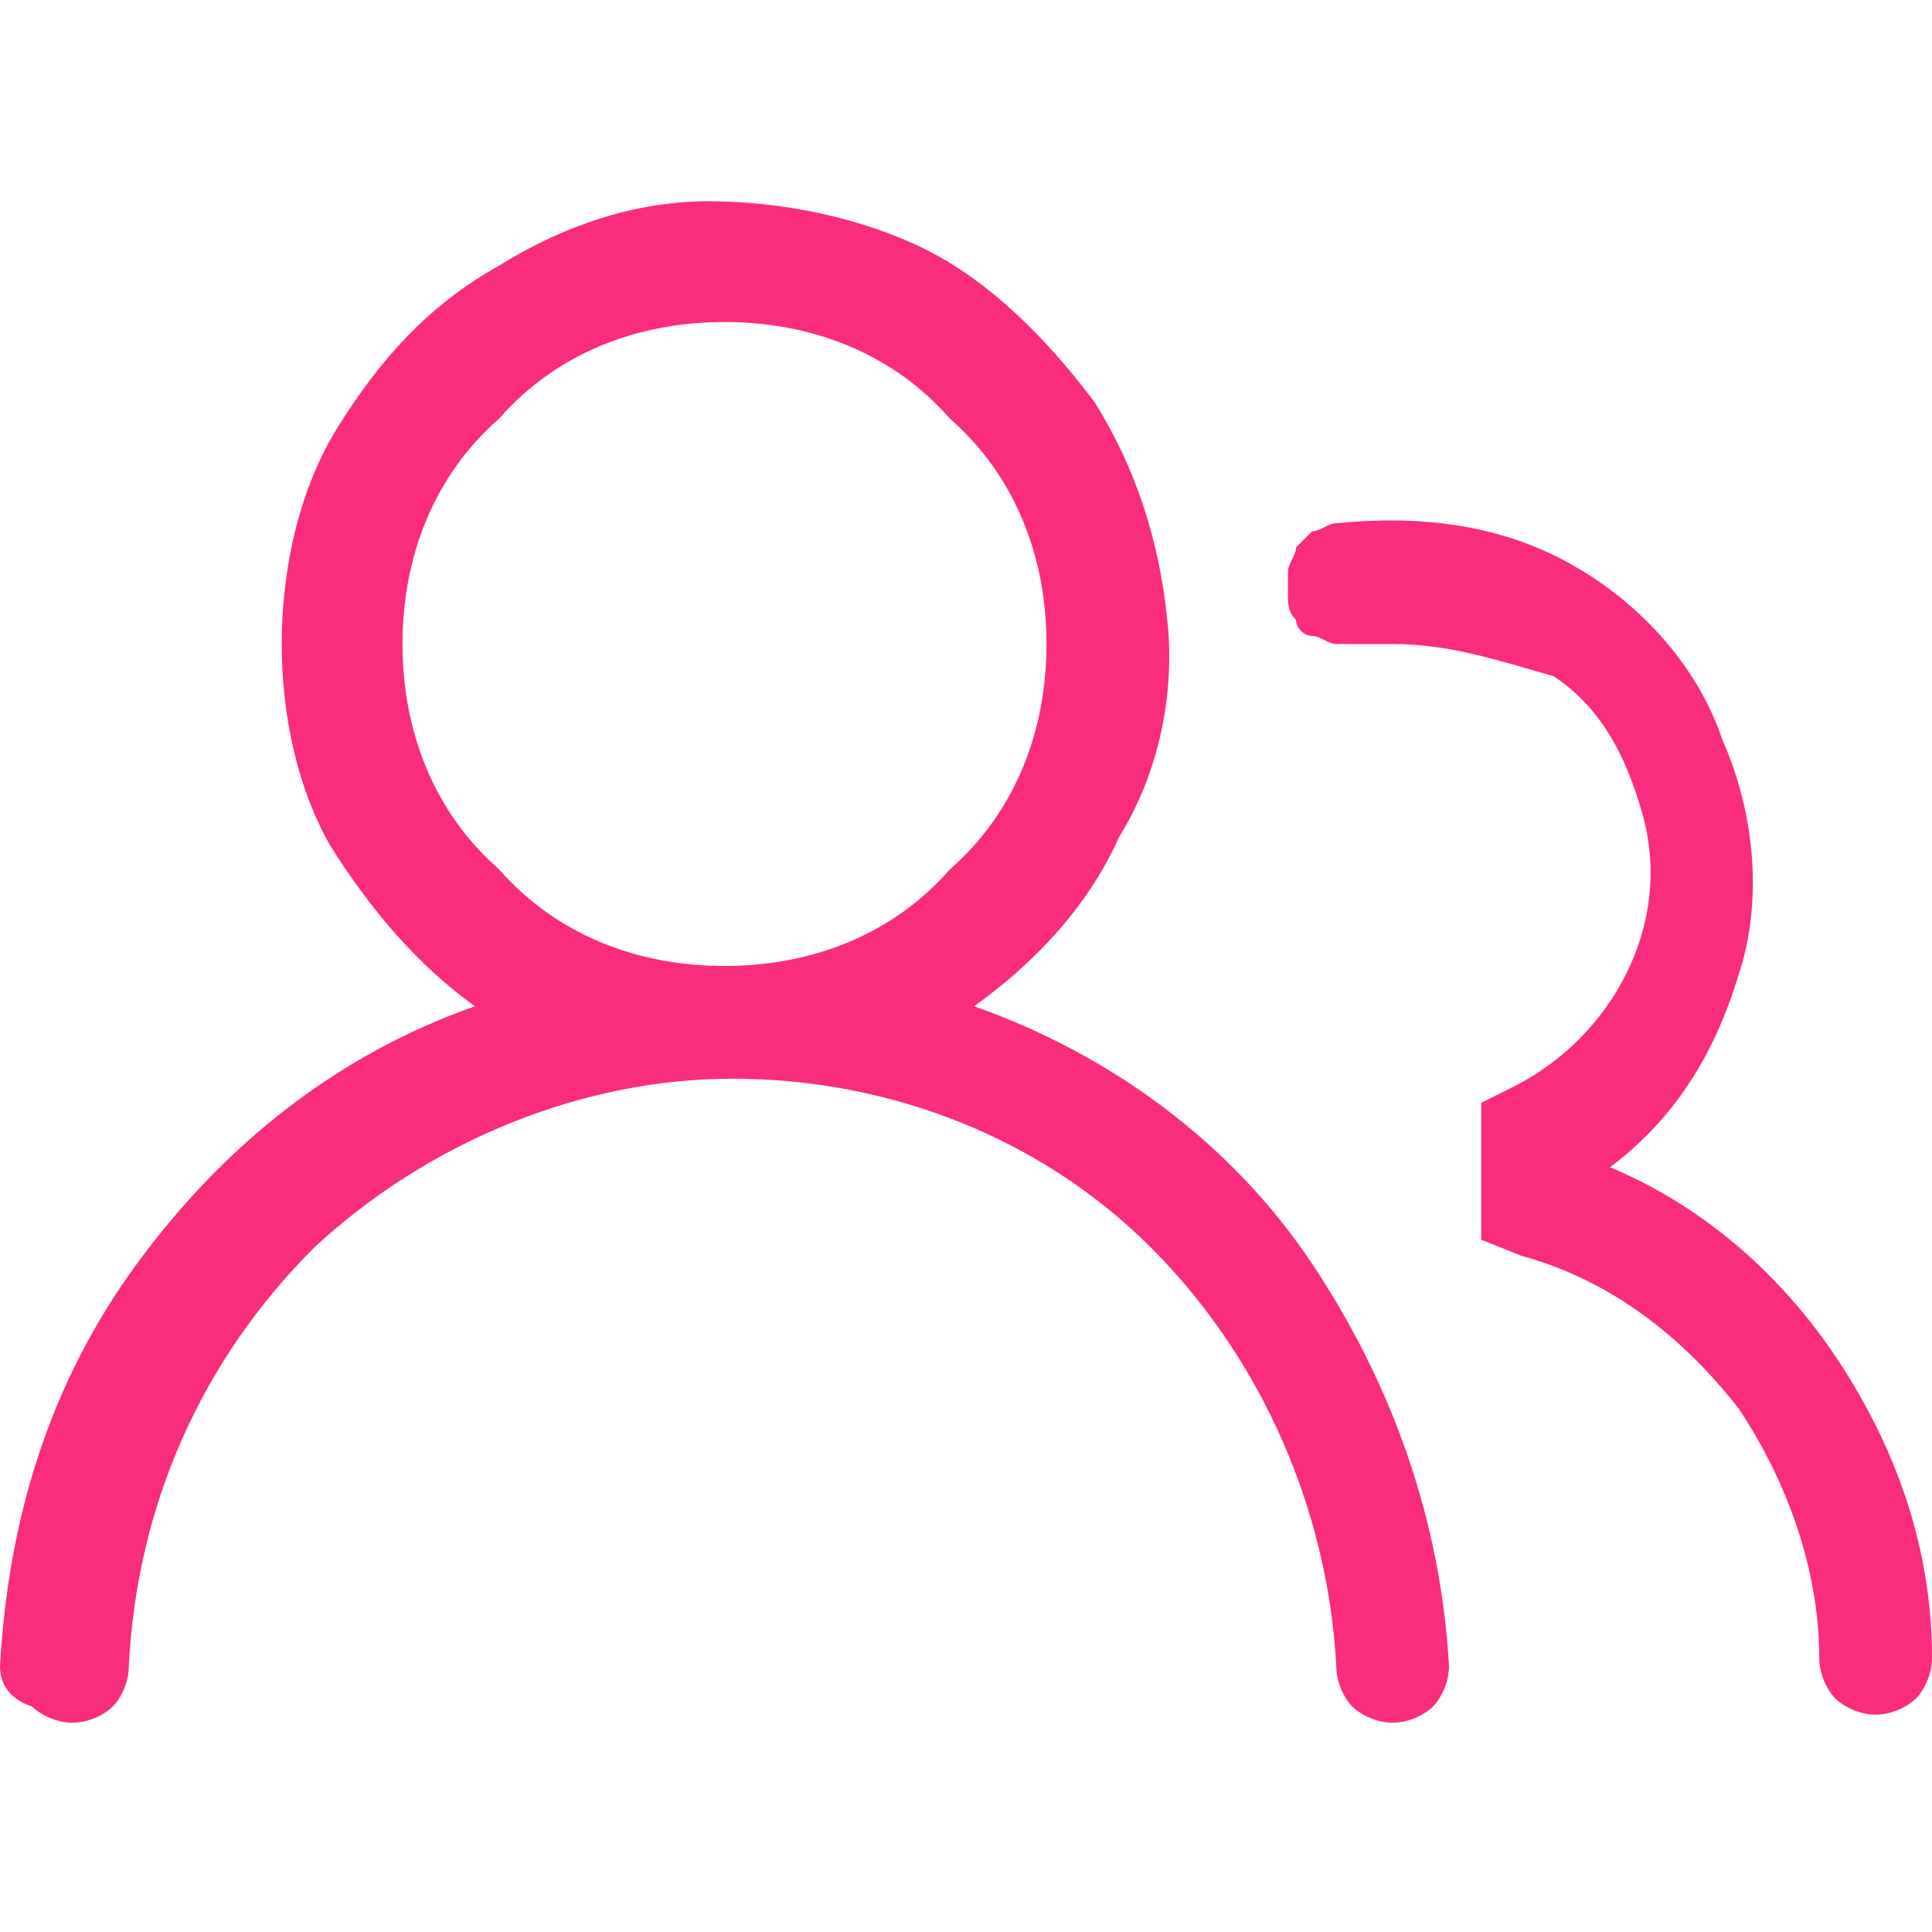 <?xml version="1.0" encoding="UTF-8"?> <!-- Generator: Adobe Illustrator 28.0.0, SVG Export Plug-In . SVG Version: 6.00 Build 0) --> <svg xmlns="http://www.w3.org/2000/svg" xmlns:xlink="http://www.w3.org/1999/xlink" version="1.1" id="Layer_1" x="0px" y="0px" viewBox="0 0 24 24" style="enable-background:new 0 0 24 24;" xml:space="preserve"> <style type="text/css"> .st0{fill:#FA2C7C;} </style> <path class="st0" d="M3.5,8c0-0.9,0.2-1.9,0.7-2.7c0.5-0.8,1.1-1.5,2-2C7,2.8,7.9,2.5,8.8,2.5c0.9,0,1.9,0.2,2.7,0.6 c0.8,0.4,1.5,1.1,2.1,1.9c0.5,0.8,0.8,1.7,0.9,2.7c0.1,0.9-0.1,1.9-0.6,2.7c-0.4,0.9-1.1,1.6-1.8,2.1c1.7,0.6,3.2,1.7,4.2,3.2 s1.6,3.2,1.7,5c0,0.2-0.1,0.4-0.2,0.5c-0.1,0.1-0.3,0.2-0.5,0.2c-0.2,0-0.4-0.1-0.5-0.2c-0.1-0.1-0.2-0.3-0.2-0.5 c-0.1-1.9-0.9-3.8-2.3-5.2c-1.4-1.4-3.3-2.1-5.2-2.1s-3.8,0.8-5.2,2.1c-1.4,1.4-2.2,3.2-2.3,5.2c0,0.2-0.1,0.4-0.2,0.5 c-0.1,0.1-0.3,0.2-0.5,0.2c-0.2,0-0.4-0.1-0.5-0.2C0.1,21.1,0,20.9,0,20.7c0.1-1.8,0.6-3.5,1.7-5c1.1-1.5,2.5-2.6,4.2-3.2 c-0.7-0.5-1.3-1.2-1.8-2C3.7,9.8,3.5,8.9,3.5,8z M9,4C7.9,4,6.9,4.4,6.2,5.2C5.4,5.9,5,6.9,5,8c0,1.1,0.4,2.1,1.2,2.8 C6.9,11.6,7.9,12,9,12c1.1,0,2.1-0.4,2.8-1.2C12.6,10.1,13,9.1,13,8c0-1.1-0.4-2.1-1.2-2.8C11.1,4.4,10.1,4,9,4z M17.3,8 c-0.1,0-0.3,0-0.4,0c-0.1,0-0.2,0-0.3,0c-0.1,0-0.2-0.1-0.3-0.1s-0.2-0.1-0.2-0.2C16,7.6,16,7.5,16,7.4c0-0.1,0-0.2,0-0.3 c0-0.1,0.1-0.2,0.1-0.3c0.1-0.1,0.1-0.1,0.2-0.2c0.1,0,0.2-0.1,0.3-0.1c1-0.1,2,0,2.9,0.5c0.9,0.5,1.6,1.3,1.9,2.2 c0.4,0.9,0.5,2,0.2,2.9c-0.3,1-0.8,1.8-1.6,2.4c1.2,0.5,2.2,1.4,2.9,2.5c0.7,1.1,1.1,2.3,1.1,3.6c0,0.2-0.1,0.4-0.2,0.5 c-0.1,0.1-0.3,0.2-0.5,0.2c-0.2,0-0.4-0.1-0.5-0.2c-0.1-0.1-0.2-0.3-0.2-0.5c0-1.1-0.4-2.2-1-3.1c-0.7-0.9-1.6-1.6-2.7-1.9l-0.5-0.2 v-1.7l0.4-0.2c0.6-0.3,1.1-0.8,1.4-1.4c0.3-0.6,0.4-1.3,0.2-2c-0.2-0.7-0.5-1.3-1.1-1.7C18.6,8.2,18,8,17.3,8z"></path> </svg> 